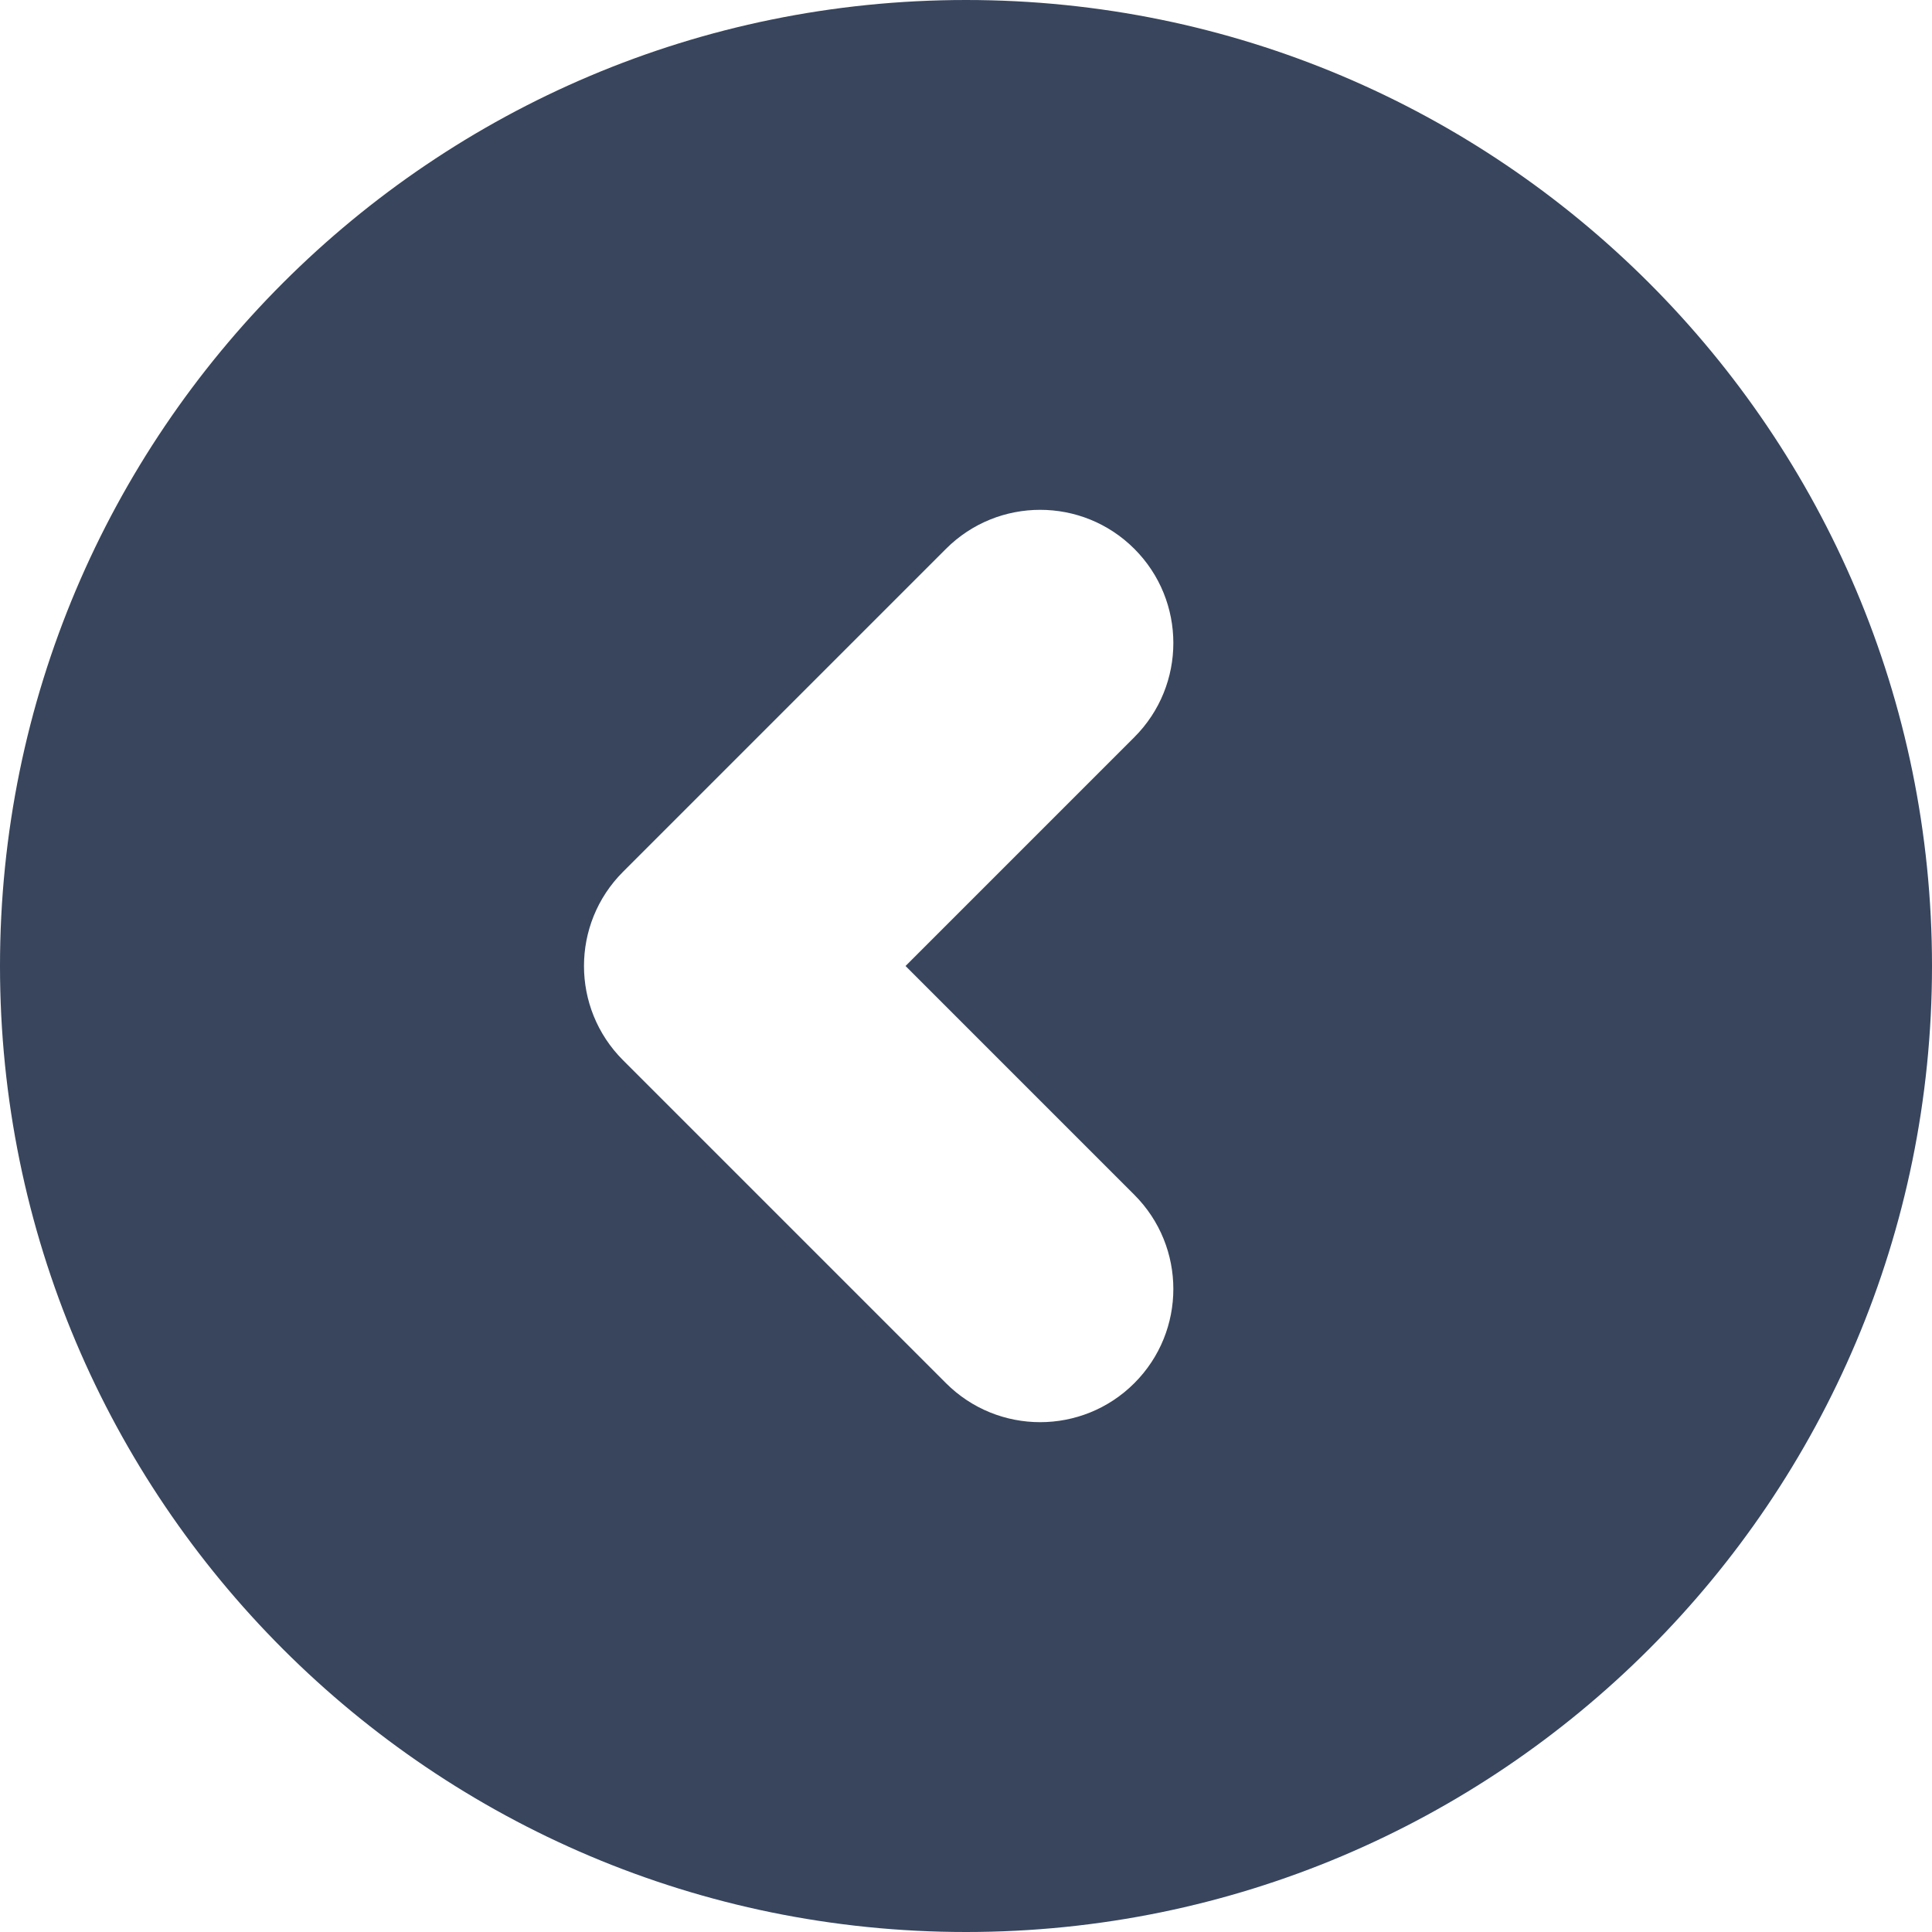<?xml version="1.0" encoding="iso-8859-1"?>
<svg fill="#38455d" height="35px" width="35px" version="1.1" id="Layer_1" xmlns="http://www.w3.org/2000/svg" xmlns:xlink="http://www.w3.org/1999/xlink" 
     viewBox="0 0 512 512" xml:space="preserve">
  <!-- Define the shadow filter -->
  <defs>
    <filter id="shadow" x="-50%" y="-50%" width="200%" height="200%">
      <feDropShadow dx="5" dy="5" stdDeviation="5" flood-color="black" flood-opacity="0.5" />
    </filter>
  </defs>

  <!-- Apply the shadow and use white fill -->
  <g transform="scale(-1, 1) translate(-512, 0)" filter="url(#shadow)">
    <path d="M256,0C114.615,0,0,114.615,0,256s114.615,256,256,256s256-114.616,256-256S397.385,0,256,0z M346.899,280.959
             l-85.594,85.594c-13.783,13.784-36.132,13.784-49.917,0c-13.784-13.784-13.784-36.133,0-49.917L272.023,256l-60.635-60.635
             c-13.784-13.784-13.784-36.133,0-49.917s36.134-13.784,49.917,0l85.594,85.594C360.683,244.825,360.683,267.175,346.899,280.959z" />
  </g>
</svg>
